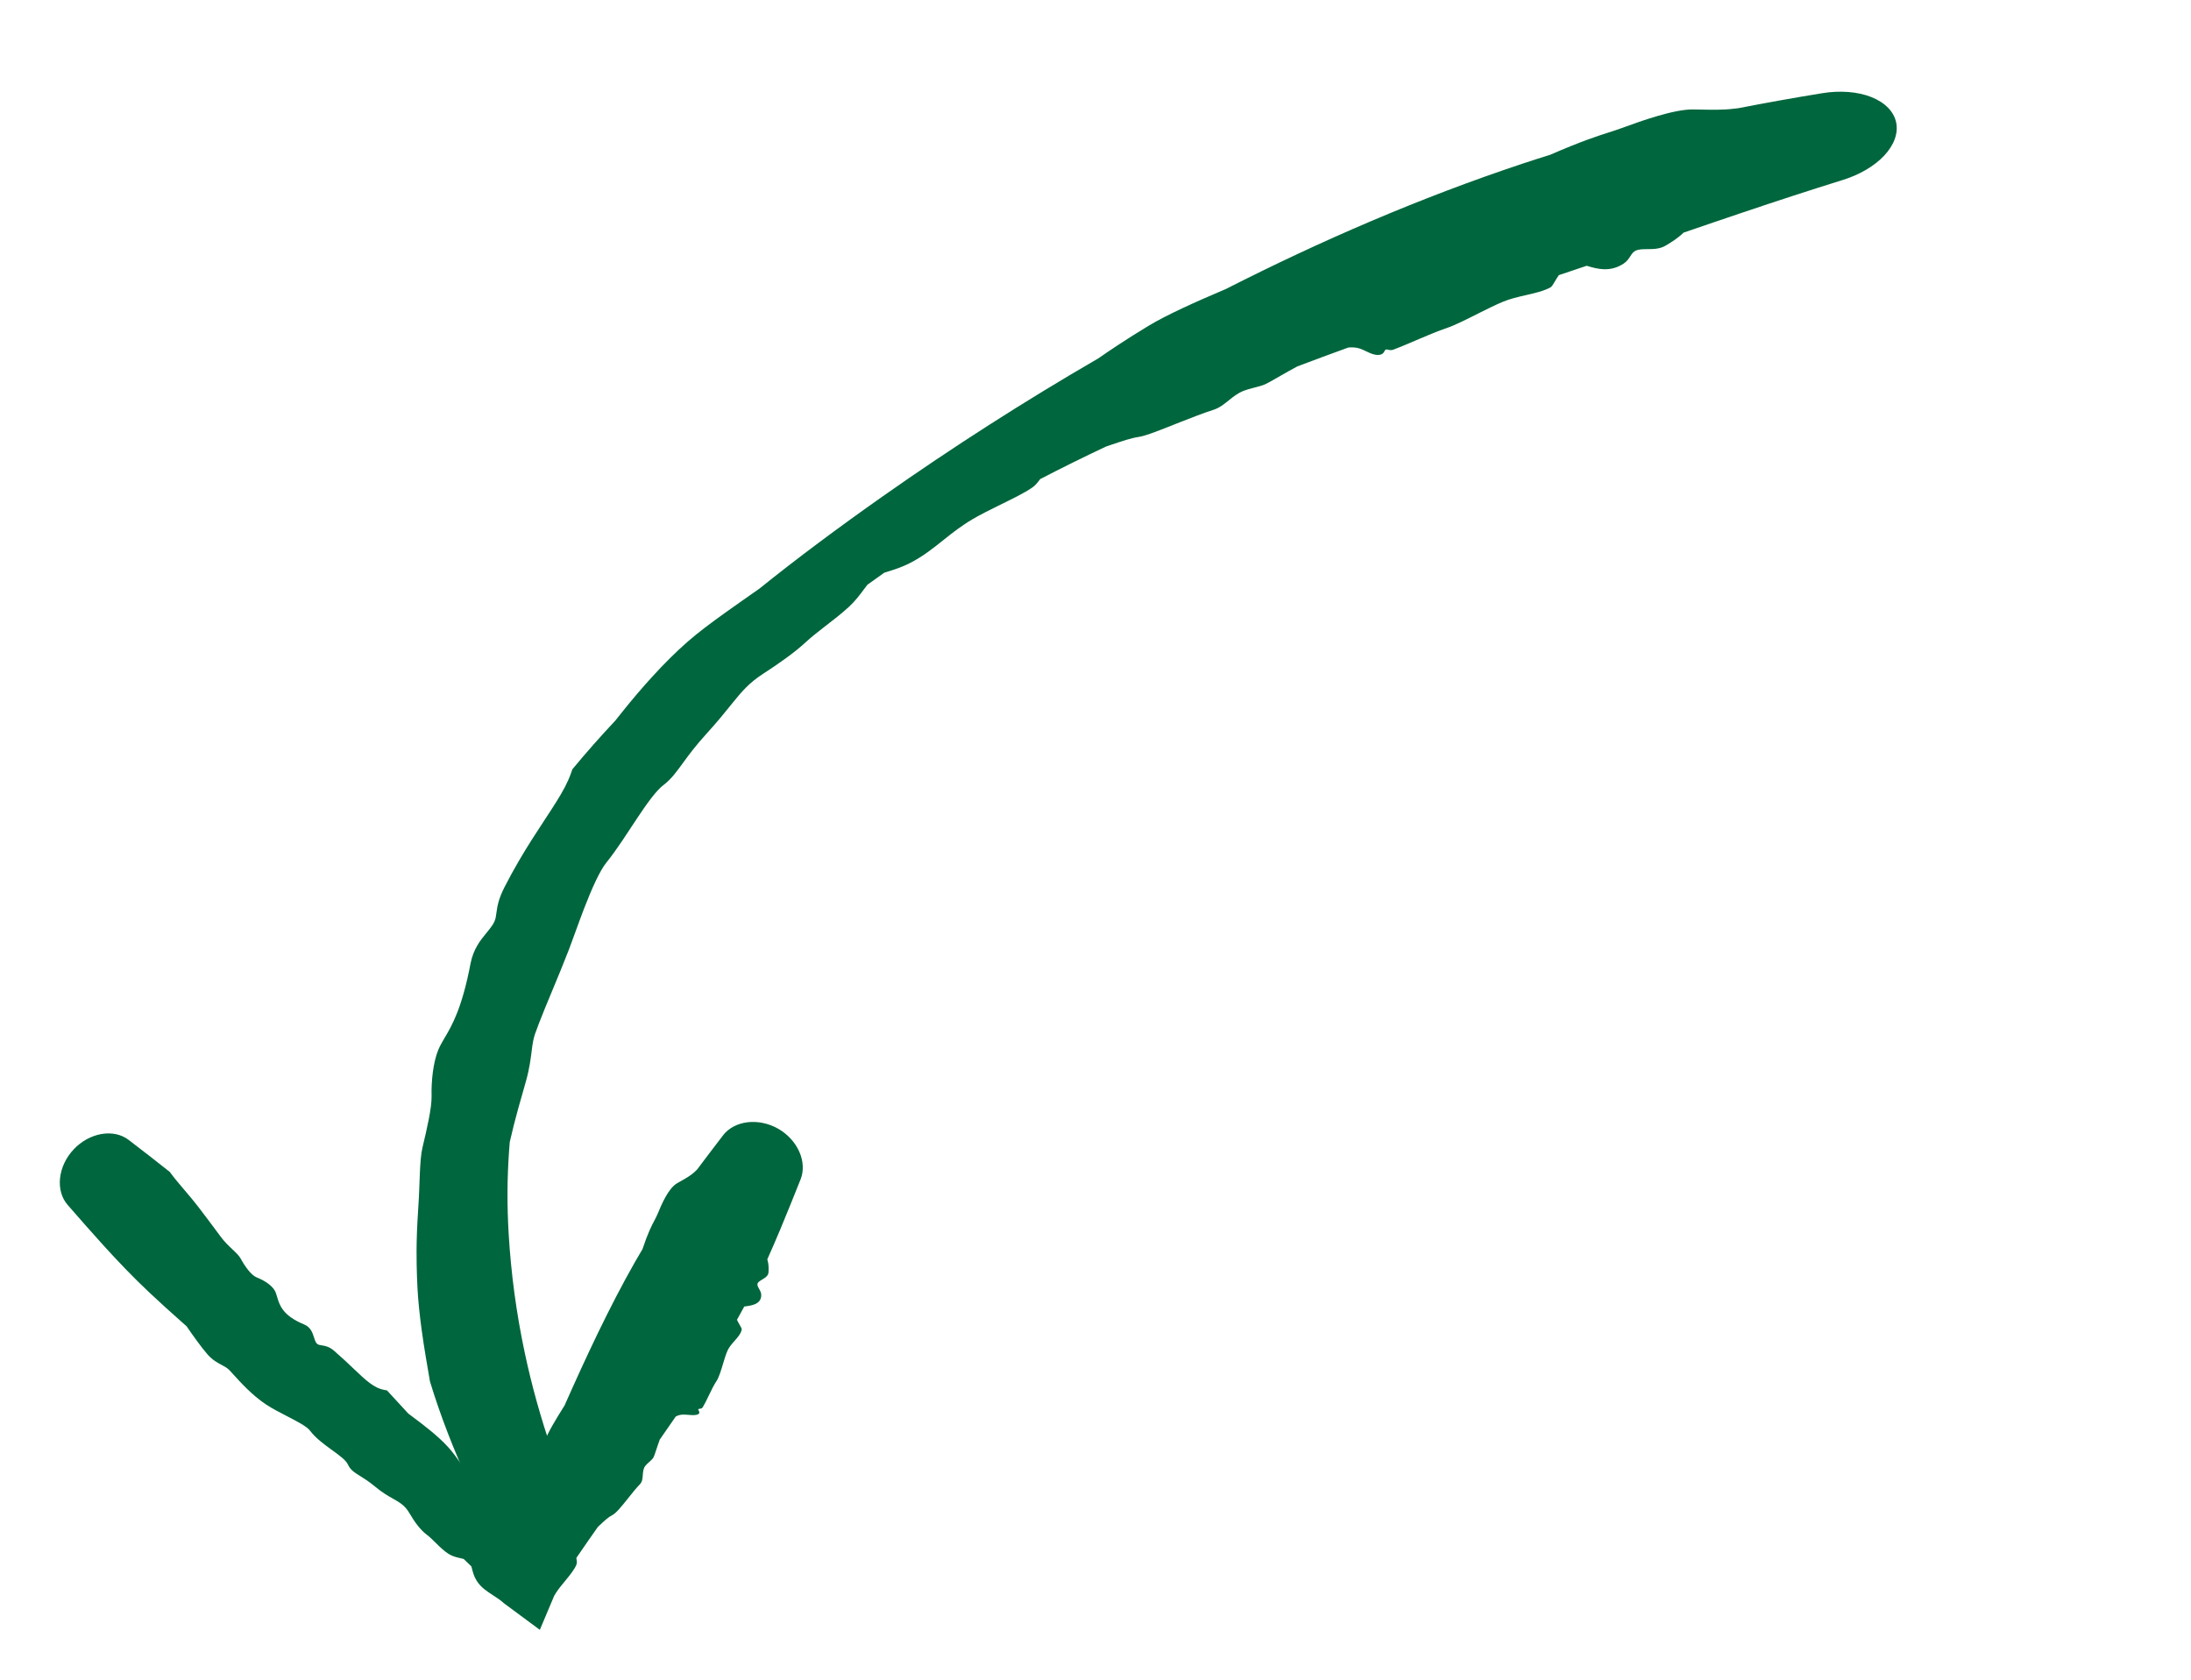 <svg width="193" height="148" viewBox="0 0 193 148" fill="none" xmlns="http://www.w3.org/2000/svg">
<path d="M149.148 9.642C147.51 9.608 144.57 10.65 142.958 11.245C142.929 11.255 142.9 11.266 142.87 11.276C142.495 11.415 142.135 11.53 141.712 11.665C140.708 11.99 139.319 12.432 136.545 13.637C135.717 13.894 134.888 14.16 134.058 14.436C125.095 17.423 116.391 21.184 107.962 25.47C107.853 25.517 107.741 25.564 107.628 25.612C105.444 26.54 102.759 27.738 101.172 28.701C99.154 29.923 97.82 30.826 96.736 31.577C90.233 35.345 83.916 39.392 77.769 43.714C75.838 45.072 73.92 46.462 72.047 47.861C70.292 49.173 68.569 50.505 66.886 51.859C65.834 52.597 64.833 53.293 63.915 53.95C62.624 54.874 61.506 55.712 60.612 56.493C58.474 58.352 56.377 60.76 54.878 62.63C54.633 62.933 54.405 63.221 54.195 63.486C52.917 64.846 51.633 66.297 50.425 67.758C50.379 67.882 50.333 68.008 50.288 68.136C49.734 69.725 48.525 71.333 46.846 73.966C46.125 75.104 45.289 76.489 44.441 78.149C43.894 79.222 43.805 79.868 43.732 80.39C43.71 80.546 43.69 80.691 43.662 80.834C43.566 81.324 43.226 81.723 42.83 82.205C42.317 82.829 41.705 83.599 41.458 84.838C40.705 88.78 39.844 90.296 39.127 91.491C38.923 91.839 38.741 92.158 38.602 92.498C38.149 93.599 37.981 95.293 38.017 96.587C38.036 97.611 37.583 99.539 37.223 101.054C37.084 101.623 37.025 102.417 36.985 103.337C36.943 104.278 36.92 105.371 36.835 106.555C36.634 109.583 36.694 111.141 36.73 112.428C36.743 112.793 36.759 113.135 36.776 113.478C36.829 114.553 36.976 115.94 37.154 117.232C37.369 118.811 37.662 120.434 37.874 121.693C38.808 124.762 40.001 127.805 41.325 130.666C41.999 132.121 43.044 133.38 44.195 134.117C45.346 134.856 46.492 135.014 47.377 134.578C48.265 134.142 48.835 133.15 49.04 131.86C49.243 130.568 49.071 129.087 48.602 127.718C47.636 124.918 46.837 122.048 46.228 119.185C45.48 115.677 45.014 112.158 44.808 108.705C44.66 106.205 44.668 103.83 44.845 101.351C44.863 101.099 44.883 100.848 44.904 100.597C45.356 98.588 45.94 96.617 46.331 95.241C46.652 94.104 46.748 93.247 46.844 92.499C46.909 91.987 46.975 91.533 47.123 91.099C47.203 90.865 47.32 90.549 47.466 90.17C48.057 88.612 49.183 86.057 50.125 83.621C50.534 82.547 50.974 81.267 51.447 80.043C52.125 78.283 52.842 76.693 53.402 76.002C54.379 74.793 55.32 73.279 56.194 71.973C57.028 70.723 57.816 69.636 58.427 69.169C59.152 68.618 59.587 67.994 60.263 67.068C60.731 66.428 61.323 65.636 62.218 64.653C63.24 63.532 63.92 62.676 64.508 61.948C65.336 60.927 65.984 60.154 67.216 59.357C68.59 58.467 69.992 57.485 70.979 56.569C71.422 56.157 71.966 55.726 72.538 55.283C73.296 54.695 74.103 54.084 74.788 53.449C75.353 52.925 75.746 52.393 76.091 51.927C76.199 51.781 76.303 51.642 76.407 51.511C76.899 51.154 77.394 50.8 77.894 50.45C77.993 50.418 78.097 50.386 78.206 50.352C78.753 50.181 79.424 49.974 80.169 49.593C81.353 48.985 82.226 48.271 83.18 47.511C83.919 46.92 84.697 46.309 85.674 45.735C86.344 45.34 87.118 44.953 87.899 44.569C89.057 43.999 90.21 43.45 90.939 42.942C91.213 42.751 91.4 42.504 91.585 42.259C91.586 42.257 91.587 42.256 91.587 42.255C91.6 42.238 91.613 42.222 91.625 42.205C93.535 41.212 95.469 40.258 97.427 39.336C97.607 39.275 97.788 39.214 97.967 39.153C98.842 38.856 99.694 38.574 100.301 38.49C100.957 38.399 102.416 37.797 103.964 37.185C104.976 36.785 106.026 36.379 106.904 36.096C107.418 35.931 107.824 35.602 108.243 35.265C108.634 34.95 109.038 34.628 109.548 34.427C109.804 34.326 110.095 34.25 110.406 34.168C110.68 34.097 110.969 34.022 111.263 33.924C111.537 33.833 112.091 33.509 112.805 33.099C113.246 32.846 113.748 32.56 114.281 32.275C115.771 31.712 117.275 31.156 118.777 30.611C119.126 30.585 119.447 30.606 119.727 30.687C119.927 30.746 120.115 30.837 120.307 30.931C120.569 31.058 120.839 31.19 121.162 31.251C121.414 31.3 121.671 31.256 121.808 31.139C121.872 31.084 121.909 31.015 121.944 30.951C121.983 30.879 122.018 30.814 122.083 30.79C122.13 30.772 122.192 30.788 122.268 30.806C122.39 30.835 122.547 30.872 122.736 30.801C123.443 30.534 124.234 30.192 125.007 29.861C125.868 29.494 126.709 29.14 127.397 28.912C128.167 28.655 129.205 28.122 130.26 27.592C130.994 27.223 131.729 26.859 132.373 26.589C133.004 26.325 133.699 26.163 134.371 26.009C135.179 25.825 135.975 25.645 136.578 25.314C136.7 25.247 136.814 25.05 136.957 24.804C137.059 24.63 137.176 24.43 137.321 24.234C138.141 23.961 138.957 23.686 139.769 23.412C139.804 23.422 139.84 23.432 139.876 23.443C139.877 23.443 139.878 23.443 139.878 23.444C140.684 23.686 141.832 24.003 143.014 23.226C143.316 23.029 143.47 22.789 143.609 22.574C143.746 22.363 143.868 22.173 144.1 22.07C144.364 21.954 144.715 21.95 145.098 21.947C145.638 21.942 146.22 21.944 146.744 21.624C146.779 21.602 146.818 21.579 146.857 21.555C147.235 21.326 147.792 20.989 148.299 20.494C150.062 19.89 151.75 19.309 153.546 18.707C156.457 17.726 159.436 16.751 162.333 15.851C163.774 15.404 165.106 14.641 165.975 13.707C166.849 12.771 167.226 11.736 167.028 10.786C166.828 9.838 166.062 9.04 164.856 8.556C163.657 8.071 162.079 7.957 160.545 8.206C158.123 8.596 155.527 9.064 153.115 9.533C152.983 9.547 152.85 9.562 152.718 9.578C151.736 9.696 150.779 9.671 149.813 9.653C149.592 9.648 149.365 9.645 149.148 9.642Z" fill="#00663D"/>
<path d="M59.658 104.224C58.861 104.686 58.269 106.113 57.943 106.898C57.937 106.912 57.931 106.927 57.925 106.941C57.847 107.127 57.759 107.295 57.656 107.492C57.409 107.96 57.075 108.593 56.596 110.036C56.372 110.408 56.152 110.783 55.938 111.16C53.623 115.237 51.643 119.504 49.73 123.809C49.698 123.859 49.666 123.91 49.634 123.962C49.012 124.961 48.24 126.199 47.935 127.08C47.547 128.199 47.33 128.985 47.159 129.636C45.978 132.302 44.776 134.957 43.489 137.564L48.609 136.79C47.977 136.262 47.351 135.729 46.732 135.188C45.852 134.42 44.985 133.638 44.135 132.839C43.352 132.103 42.578 131.356 41.814 130.6C41.428 130.097 41.076 129.602 40.75 129.143C40.292 128.498 39.884 127.924 39.5 127.501C38.574 126.481 37.32 125.539 36.389 124.84C36.237 124.725 36.093 124.618 35.961 124.517C35.335 123.841 34.711 123.162 34.089 122.482C34.018 122.468 33.945 122.455 33.871 122.442C32.947 122.28 32.249 121.615 31.149 120.569C30.671 120.113 30.115 119.585 29.433 118.995C28.993 118.614 28.635 118.559 28.343 118.513C28.258 118.499 28.177 118.487 28.102 118.467C27.845 118.4 27.76 118.131 27.659 117.814C27.528 117.403 27.371 116.909 26.779 116.666C24.894 115.89 24.62 114.957 24.412 114.25C24.351 114.043 24.296 113.856 24.208 113.697C23.921 113.184 23.218 112.765 22.613 112.528C22.133 112.341 21.566 111.546 21.203 110.873C21.065 110.618 20.796 110.362 20.479 110.061C20.151 109.75 19.771 109.39 19.433 108.932C18.579 107.773 18.117 107.167 17.745 106.679C17.64 106.54 17.54 106.411 17.442 106.282C17.132 105.872 16.722 105.389 16.307 104.901C15.81 104.317 15.306 103.724 14.957 103.236C13.761 102.281 12.545 101.347 11.33 100.413C10.705 99.934 9.854 99.742 8.95 99.895C8.045 100.048 7.166 100.53 6.489 101.25C5.812 101.97 5.386 102.878 5.289 103.79C5.193 104.702 5.436 105.54 5.953 106.134C6.996 107.329 8.039 108.525 9.104 109.697C10.401 111.124 11.73 112.518 13.131 113.834C14.111 114.756 15.108 115.66 16.117 116.55C16.221 116.642 16.325 116.733 16.429 116.824C17.086 117.775 17.756 118.709 18.281 119.311C18.715 119.807 19.152 120.04 19.527 120.24C19.785 120.377 20.013 120.499 20.189 120.68C20.284 120.777 20.409 120.914 20.559 121.08C21.173 121.758 22.216 122.91 23.408 123.704C23.937 124.057 24.609 124.404 25.252 124.736C26.17 125.21 27.027 125.652 27.312 126.032C27.813 126.698 28.582 127.256 29.262 127.748C29.911 128.218 30.478 128.629 30.653 129.019C30.863 129.486 31.211 129.703 31.728 130.026C32.087 130.251 32.527 130.526 33.06 130.971C33.674 131.484 34.181 131.771 34.611 132.015C35.217 132.358 35.673 132.616 36.07 133.302C36.51 134.064 37.041 134.785 37.602 135.201C37.857 135.391 38.114 135.645 38.382 135.909C38.736 136.259 39.109 136.627 39.52 136.888C39.858 137.104 40.227 137.187 40.553 137.26C40.655 137.283 40.752 137.306 40.844 137.331C41.071 137.547 41.297 137.765 41.522 137.984C41.538 138.041 41.553 138.103 41.57 138.166C41.652 138.487 41.754 138.881 41.99 139.251C42.364 139.838 42.869 140.165 43.401 140.509C43.737 140.726 44.084 140.95 44.416 141.251L47.553 143.573L48.812 140.587C48.863 140.495 48.917 140.403 48.977 140.31C49.192 139.978 49.482 139.625 49.77 139.276C50.197 138.757 50.619 138.244 50.781 137.813C50.842 137.652 50.809 137.465 50.776 137.28C50.776 137.279 50.776 137.278 50.776 137.277C50.773 137.265 50.771 137.252 50.769 137.24C51.395 136.323 52.03 135.41 52.669 134.501C52.744 134.433 52.818 134.363 52.892 134.295C53.251 133.959 53.6 133.633 53.923 133.475C54.274 133.303 54.785 132.662 55.324 131.986C55.676 131.543 56.041 131.086 56.38 130.736C56.578 130.531 56.599 130.242 56.621 129.945C56.641 129.667 56.662 129.383 56.828 129.152C56.911 129.037 57.031 128.93 57.159 128.816C57.272 128.715 57.391 128.608 57.497 128.486C57.595 128.372 57.698 128.053 57.831 127.645C57.914 127.393 58.007 127.106 58.118 126.812C58.59 126.137 59.059 125.461 59.524 124.782C59.703 124.687 59.9 124.628 60.115 124.615C60.27 124.606 60.441 124.62 60.615 124.635C60.853 124.654 61.099 124.675 61.324 124.638C61.501 124.61 61.614 124.523 61.608 124.417C61.604 124.368 61.576 124.315 61.55 124.267C61.52 124.213 61.494 124.164 61.513 124.134C61.527 124.112 61.573 124.107 61.628 124.1C61.717 124.09 61.832 124.076 61.886 123.987C62.09 123.654 62.282 123.254 62.471 122.863C62.681 122.427 62.886 122.002 63.096 121.689C63.331 121.338 63.506 120.749 63.683 120.158C63.806 119.746 63.93 119.334 64.074 119.002C64.214 118.676 64.462 118.395 64.703 118.122C64.992 117.795 65.27 117.481 65.337 117.118C65.35 117.044 65.263 116.894 65.154 116.705C65.077 116.572 64.989 116.419 64.917 116.261C65.136 115.874 65.351 115.485 65.56 115.093C65.585 115.09 65.612 115.086 65.638 115.082C65.638 115.082 65.639 115.082 65.639 115.082C66.235 115.001 67.05 114.89 67.057 114.087C67.059 113.883 66.956 113.695 66.862 113.526C66.771 113.36 66.689 113.211 66.726 113.083C66.769 112.938 66.942 112.835 67.129 112.723C67.393 112.566 67.688 112.391 67.698 112.053C67.699 112.03 67.699 112.005 67.7 111.979C67.71 111.736 67.724 111.375 67.591 110.932C67.981 110.065 68.358 109.19 68.727 108.31C69.341 106.843 69.933 105.364 70.524 103.884C70.81 103.164 70.779 102.299 70.413 101.467C70.048 100.634 69.383 99.906 68.54 99.427C67.698 98.949 66.732 98.751 65.83 98.863C64.928 98.976 64.169 99.391 63.697 100.006C62.929 101.01 62.161 102.015 61.405 103.025C61.355 103.072 61.305 103.12 61.257 103.168C60.898 103.526 60.437 103.785 59.975 104.044C59.869 104.103 59.763 104.163 59.658 104.224Z" fill="#00663D"/>
</svg>
